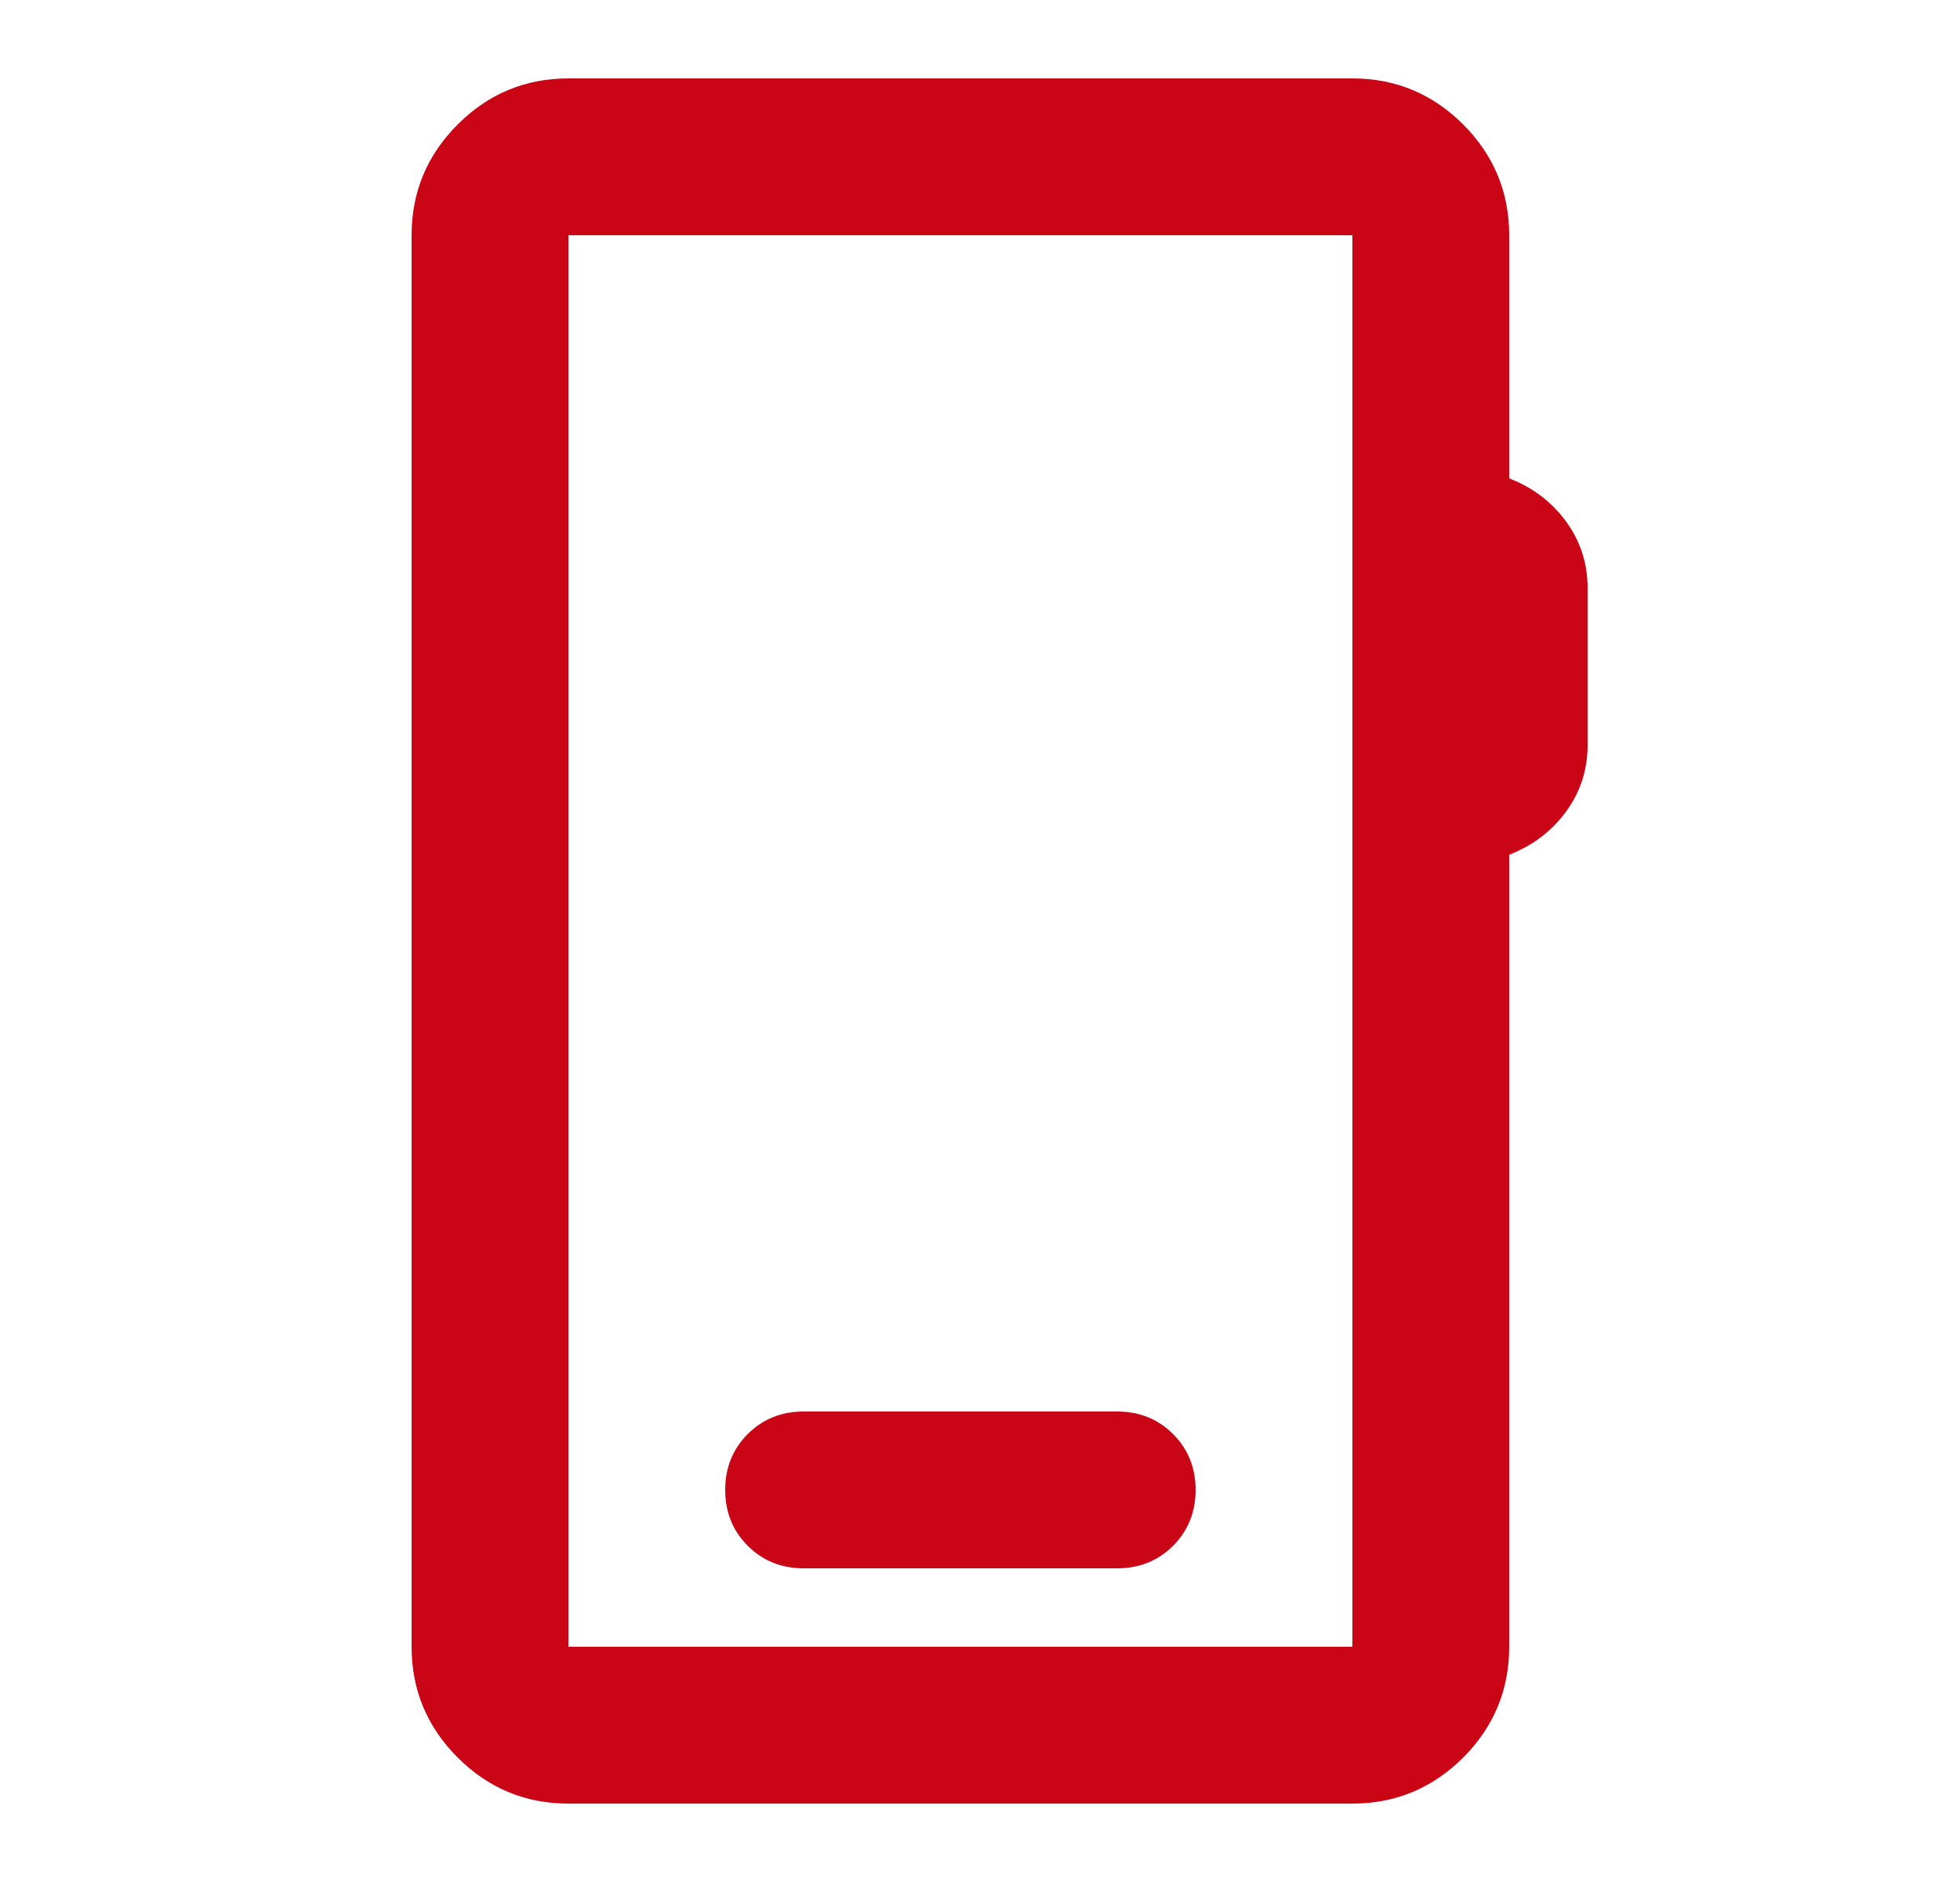 <svg width="25" height="24" viewBox="0 0 25 24" fill="none" xmlns="http://www.w3.org/2000/svg">
<path d="M7.25 23C6.7 23 6.229 22.804 5.838 22.413C5.446 22.021 5.25 21.55 5.25 21V3C5.25 2.45 5.446 1.979 5.838 1.587C6.229 1.196 6.7 1 7.25 1H17.25C17.8 1 18.271 1.196 18.663 1.587C19.054 1.979 19.25 2.45 19.25 3V6.1C19.55 6.217 19.792 6.4 19.975 6.65C20.158 6.9 20.25 7.183 20.25 7.5V9.5C20.25 9.817 20.158 10.1 19.975 10.35C19.792 10.6 19.55 10.783 19.25 10.9V21C19.25 21.55 19.054 22.021 18.663 22.413C18.271 22.804 17.8 23 17.25 23H7.25ZM7.25 21H17.25V3H7.25V21ZM10.25 20H14.25C14.533 20 14.771 19.904 14.963 19.712C15.154 19.521 15.25 19.283 15.25 19C15.25 18.717 15.154 18.479 14.963 18.288C14.771 18.096 14.533 18 14.25 18H10.25C9.967 18 9.729 18.096 9.537 18.288C9.346 18.479 9.25 18.717 9.25 19C9.25 19.283 9.346 19.521 9.537 19.712C9.729 19.904 9.967 20 10.25 20Z" fill="#CA0515"/>
</svg>
